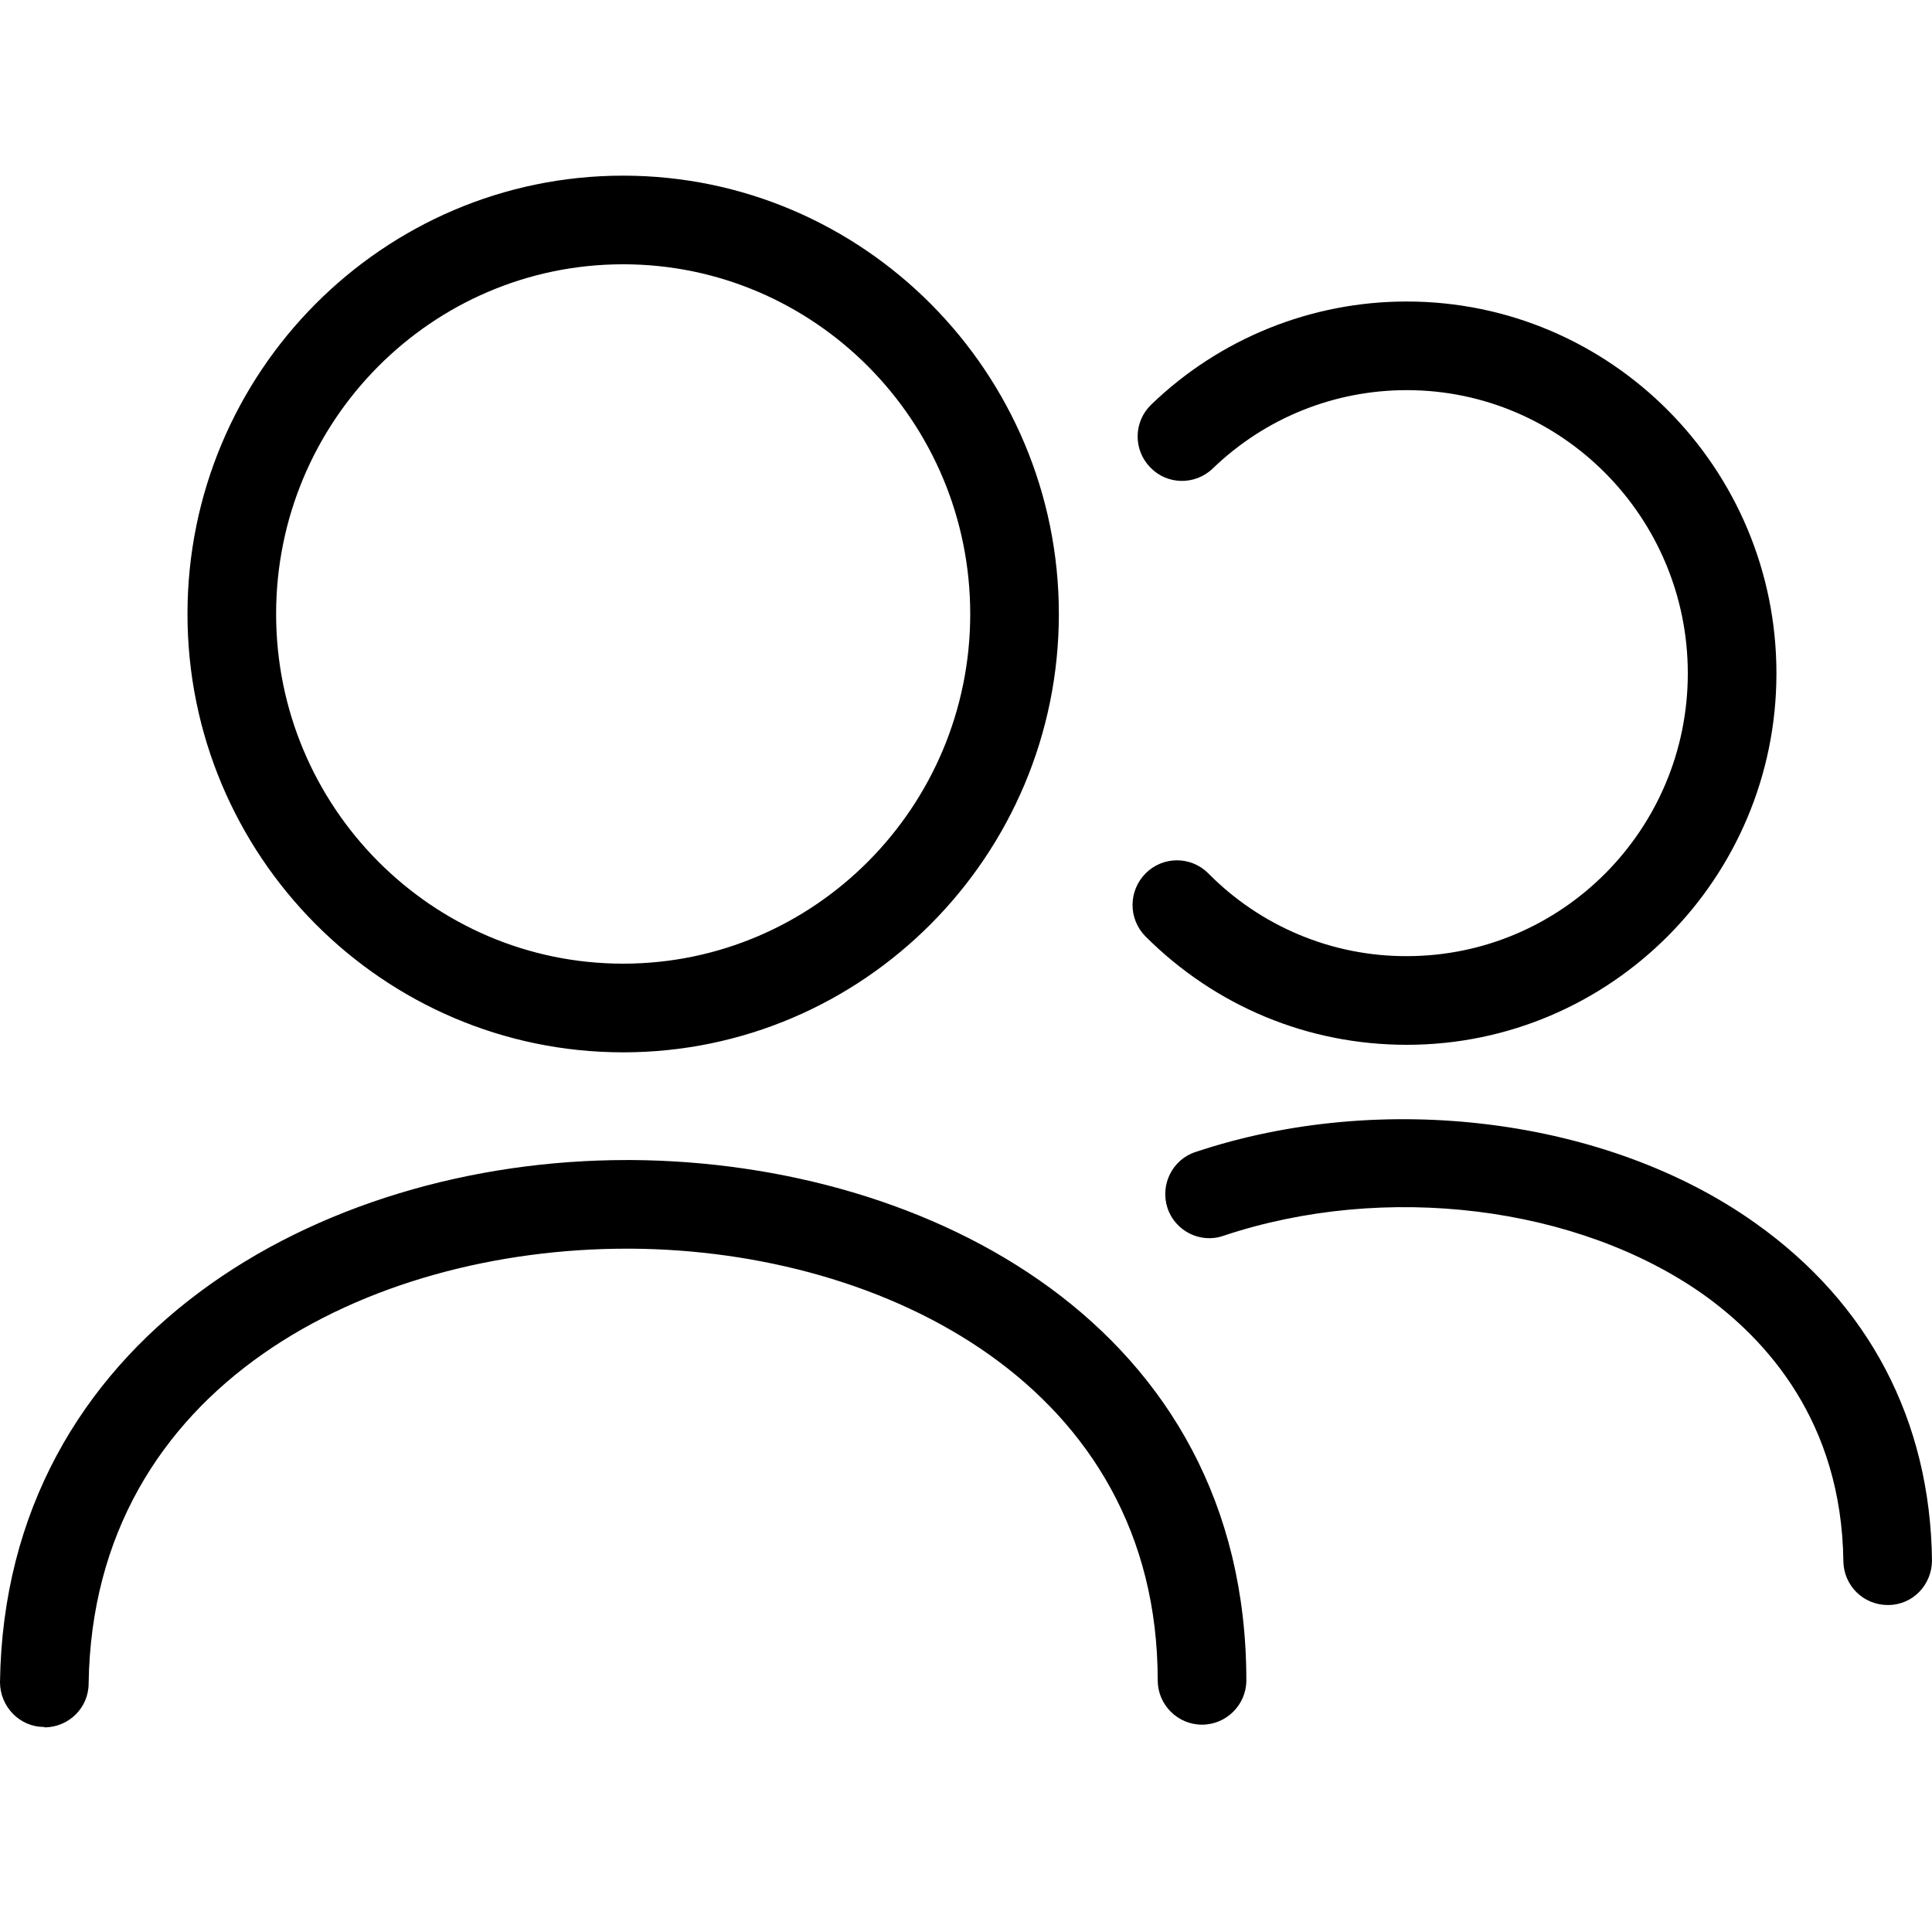 <svg width="48" height="48" viewBox="0 0 48 48" fill="none" xmlns="http://www.w3.org/2000/svg">
<path d="M1.101 42.905H1.09C0.485 42.905 0 42.398 0 41.792C0.121 33.258 7.895 28.821 15.57 28.821H15.714C23.058 28.876 30.965 32.939 30.965 41.748C30.965 42.354 30.469 42.849 29.864 42.849C29.258 42.849 28.763 42.354 28.763 41.748C28.763 34.448 21.99 31.067 15.692 31.023H15.57C9.184 31.023 2.312 34.393 2.202 41.825C2.202 42.431 1.707 42.916 1.101 42.916V42.905ZM15.482 26.145C9.514 26.145 4.658 21.256 4.658 15.254C4.658 9.253 9.514 4.364 15.482 4.364C21.451 4.364 26.307 9.253 26.307 15.254C26.307 21.256 21.451 26.145 15.482 26.145ZM15.482 6.566C10.725 6.566 6.86 10.464 6.86 15.254C6.86 20.044 10.725 23.942 15.482 23.942C20.239 23.942 24.105 20.044 24.105 15.254C24.105 10.464 20.239 6.566 15.482 6.566ZM46.899 39.876C46.609 39.876 46.33 39.762 46.124 39.558C45.918 39.354 45.801 39.076 45.798 38.786C45.754 35.318 43.882 33.28 42.329 32.168C39.202 29.955 34.412 29.36 30.392 30.704C29.82 30.902 29.192 30.582 29.005 30.01C28.818 29.437 29.126 28.81 29.699 28.622C34.346 27.07 39.939 27.774 43.606 30.384C46.436 32.388 47.956 35.295 48 38.764C48 39.37 47.526 39.876 46.91 39.876H46.899ZM44.135 16.73C44.135 21.817 40.017 25.958 34.951 25.958C32.495 25.958 30.194 25 28.454 23.26C28.025 22.819 28.036 22.125 28.465 21.696C28.895 21.267 29.588 21.267 30.018 21.696C30.662 22.35 31.43 22.869 32.277 23.223C33.124 23.577 34.033 23.758 34.951 23.755C38.805 23.755 41.933 20.606 41.933 16.73C41.933 12.854 38.805 9.693 34.951 9.693C33.145 9.693 31.427 10.387 30.128 11.642C29.688 12.061 28.994 12.05 28.575 11.609C28.475 11.506 28.395 11.384 28.342 11.25C28.289 11.116 28.262 10.973 28.264 10.829C28.266 10.684 28.297 10.542 28.354 10.409C28.411 10.277 28.494 10.157 28.597 10.057C30.302 8.409 32.58 7.489 34.951 7.491C40.017 7.491 44.135 11.631 44.135 16.73Z" fill="black"/>
</svg>
